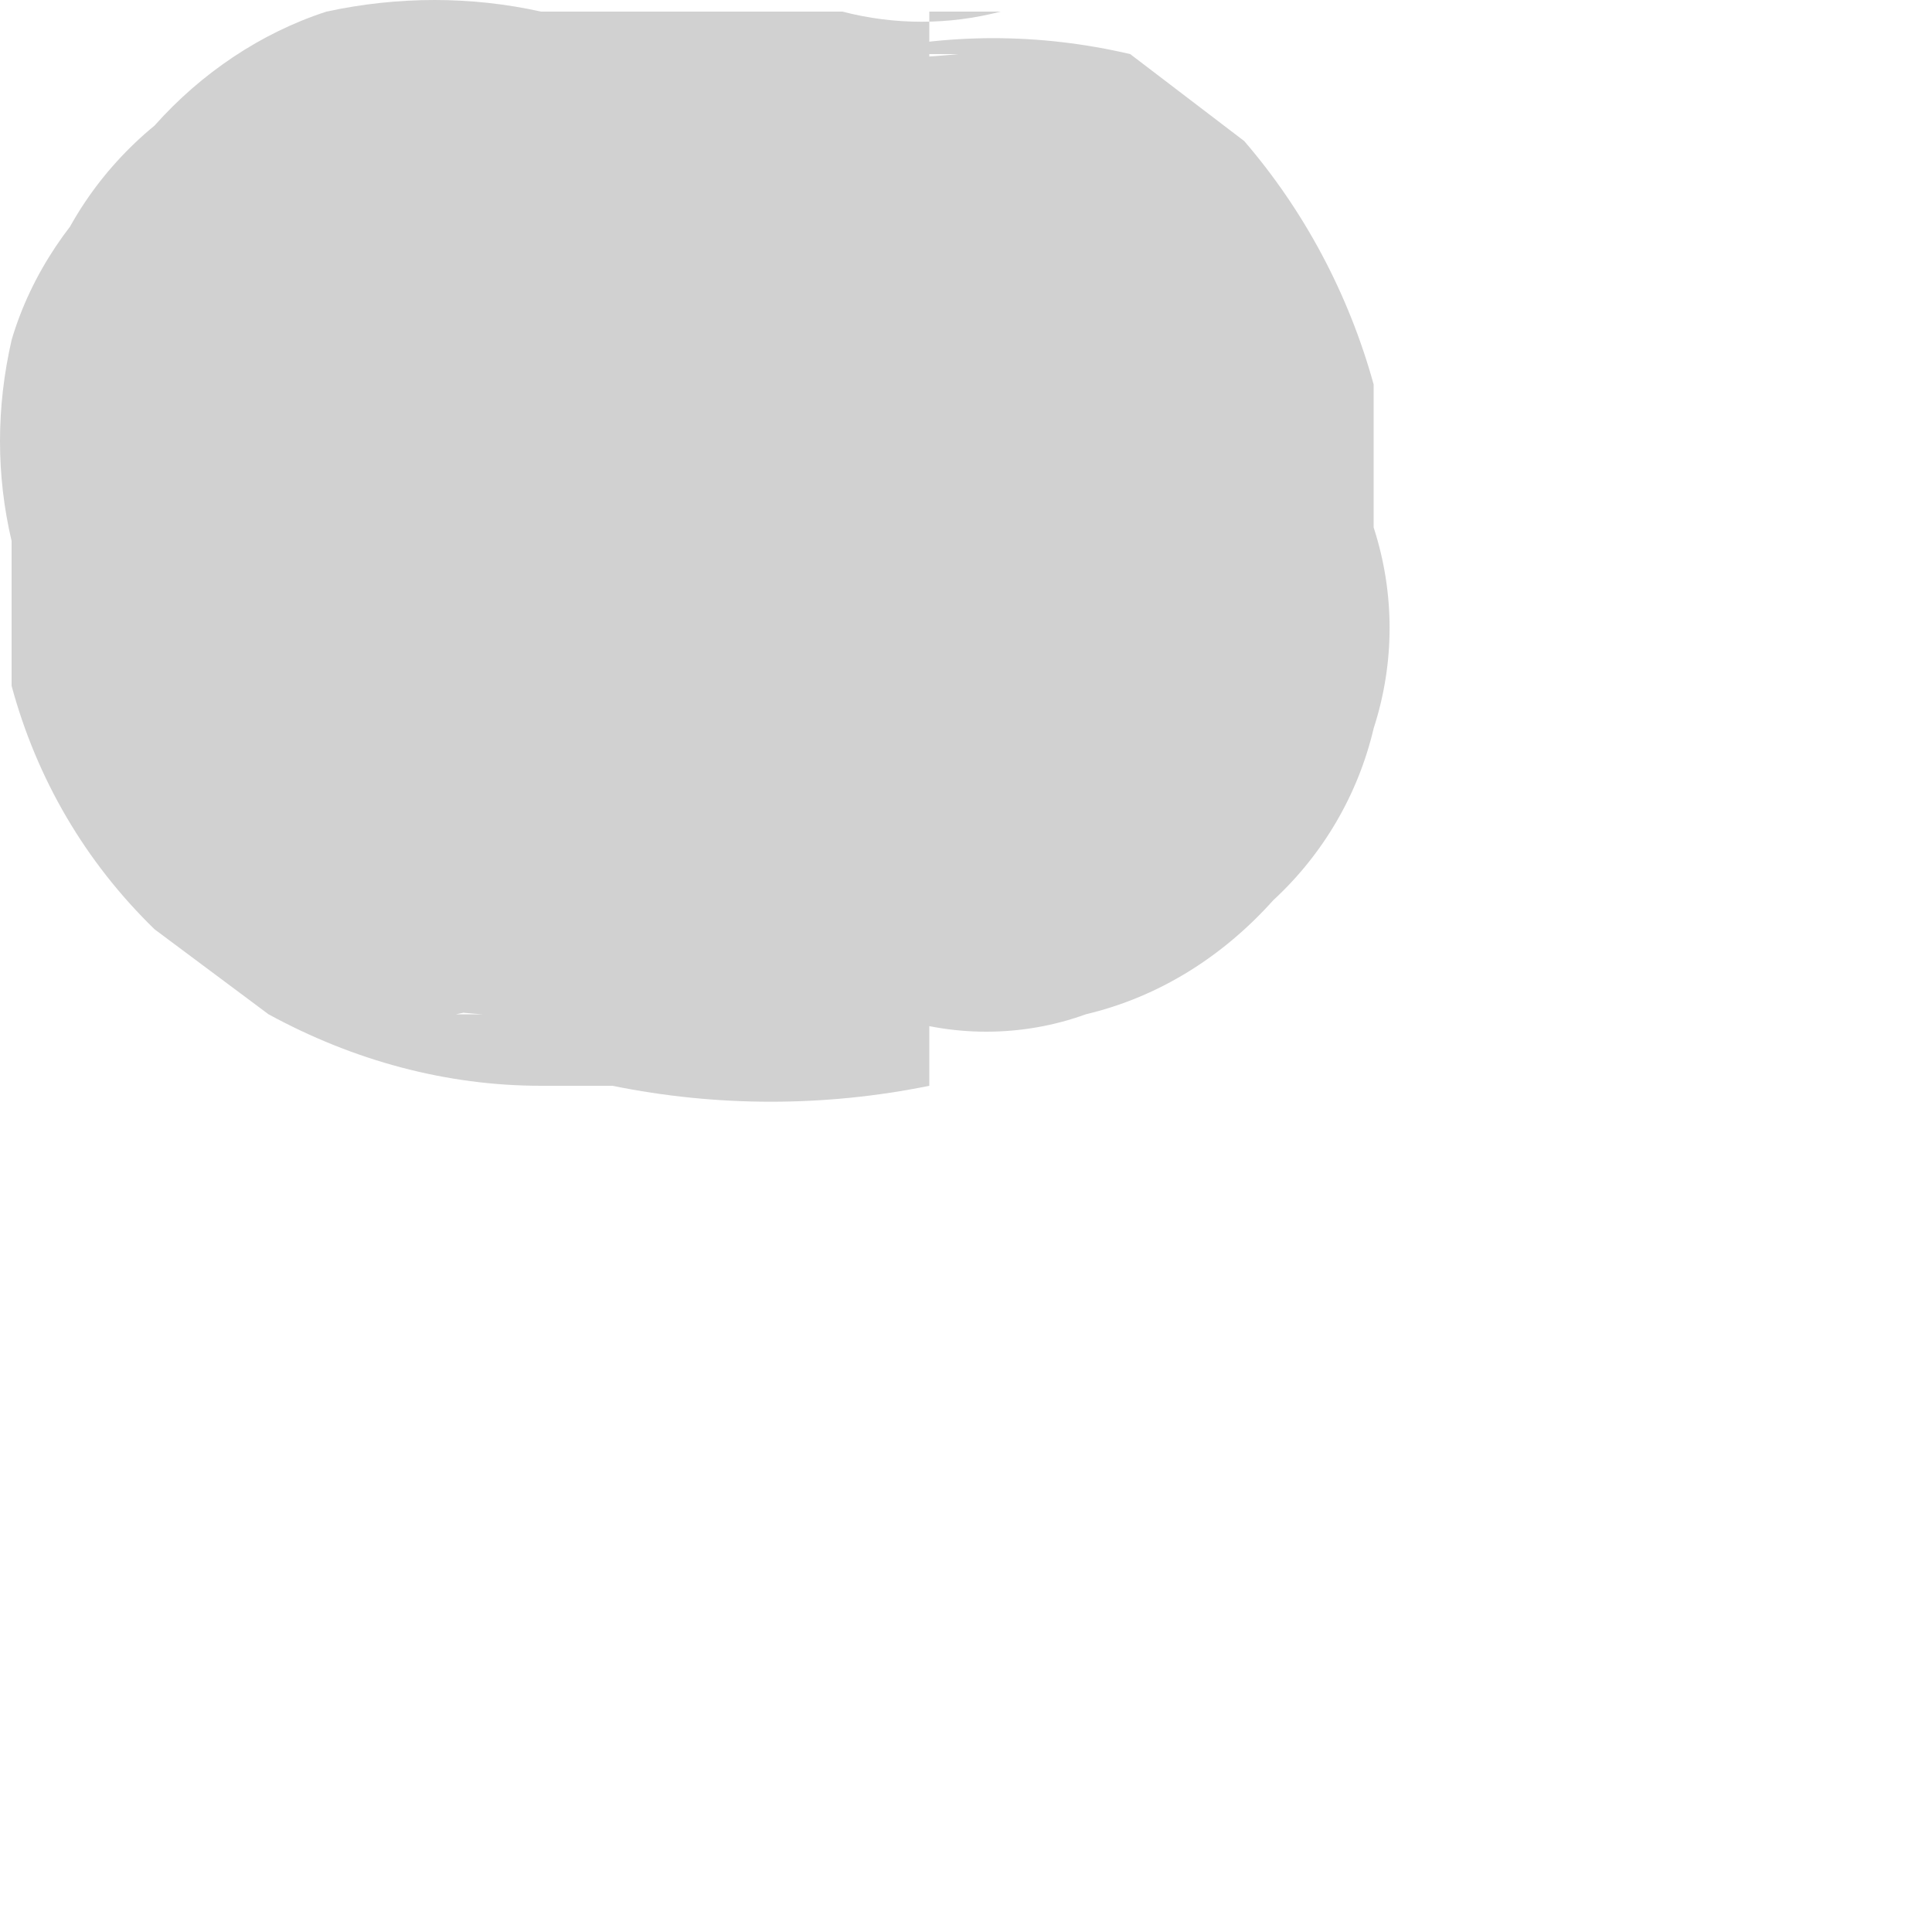<?xml version="1.0" encoding="utf-8"?>
<svg xmlns="http://www.w3.org/2000/svg" fill="none" height="100%" overflow="visible" preserveAspectRatio="none" style="display: block;" viewBox="0 0 1 1" width="100%">
<path d="M0.288 0.525H0.236C0.263 0.519 0.291 0.519 0.317 0.525H0.362H0.459C0.492 0.537 0.529 0.537 0.562 0.525C0.6 0.516 0.633 0.495 0.659 0.466C0.685 0.442 0.703 0.411 0.711 0.377C0.722 0.343 0.722 0.307 0.711 0.273V0.199C0.698 0.152 0.675 0.109 0.644 0.073L0.585 0.028C0.538 0.017 0.49 0.017 0.444 0.028H0.496C0.466 0.031 0.436 0.031 0.407 0.028H0.362H0.266C0.229 0.02 0.191 0.02 0.154 0.028C0.12 0.04 0.089 0.06 0.065 0.087C0.037 0.111 0.016 0.142 0.006 0.176C-0.002 0.211 -0.002 0.246 0.006 0.28V0.355C0.019 0.403 0.044 0.446 0.08 0.481L0.139 0.525C0.183 0.549 0.231 0.562 0.28 0.562H0.243H0.317C0.371 0.573 0.427 0.573 0.481 0.562V0.006H0.518C0.491 0.013 0.463 0.013 0.436 0.006H0.28C0.244 -0.002 0.206 -0.002 0.169 0.006C0.135 0.017 0.104 0.038 0.08 0.065C0.052 0.088 0.031 0.119 0.021 0.154C0.013 0.188 0.013 0.224 0.021 0.258V0.332C0.033 0.38 0.059 0.424 0.095 0.458L0.154 0.503C0.196 0.52 0.242 0.528 0.288 0.525Z" fill="#D1D1D1" id="Vector"/>
</svg>
